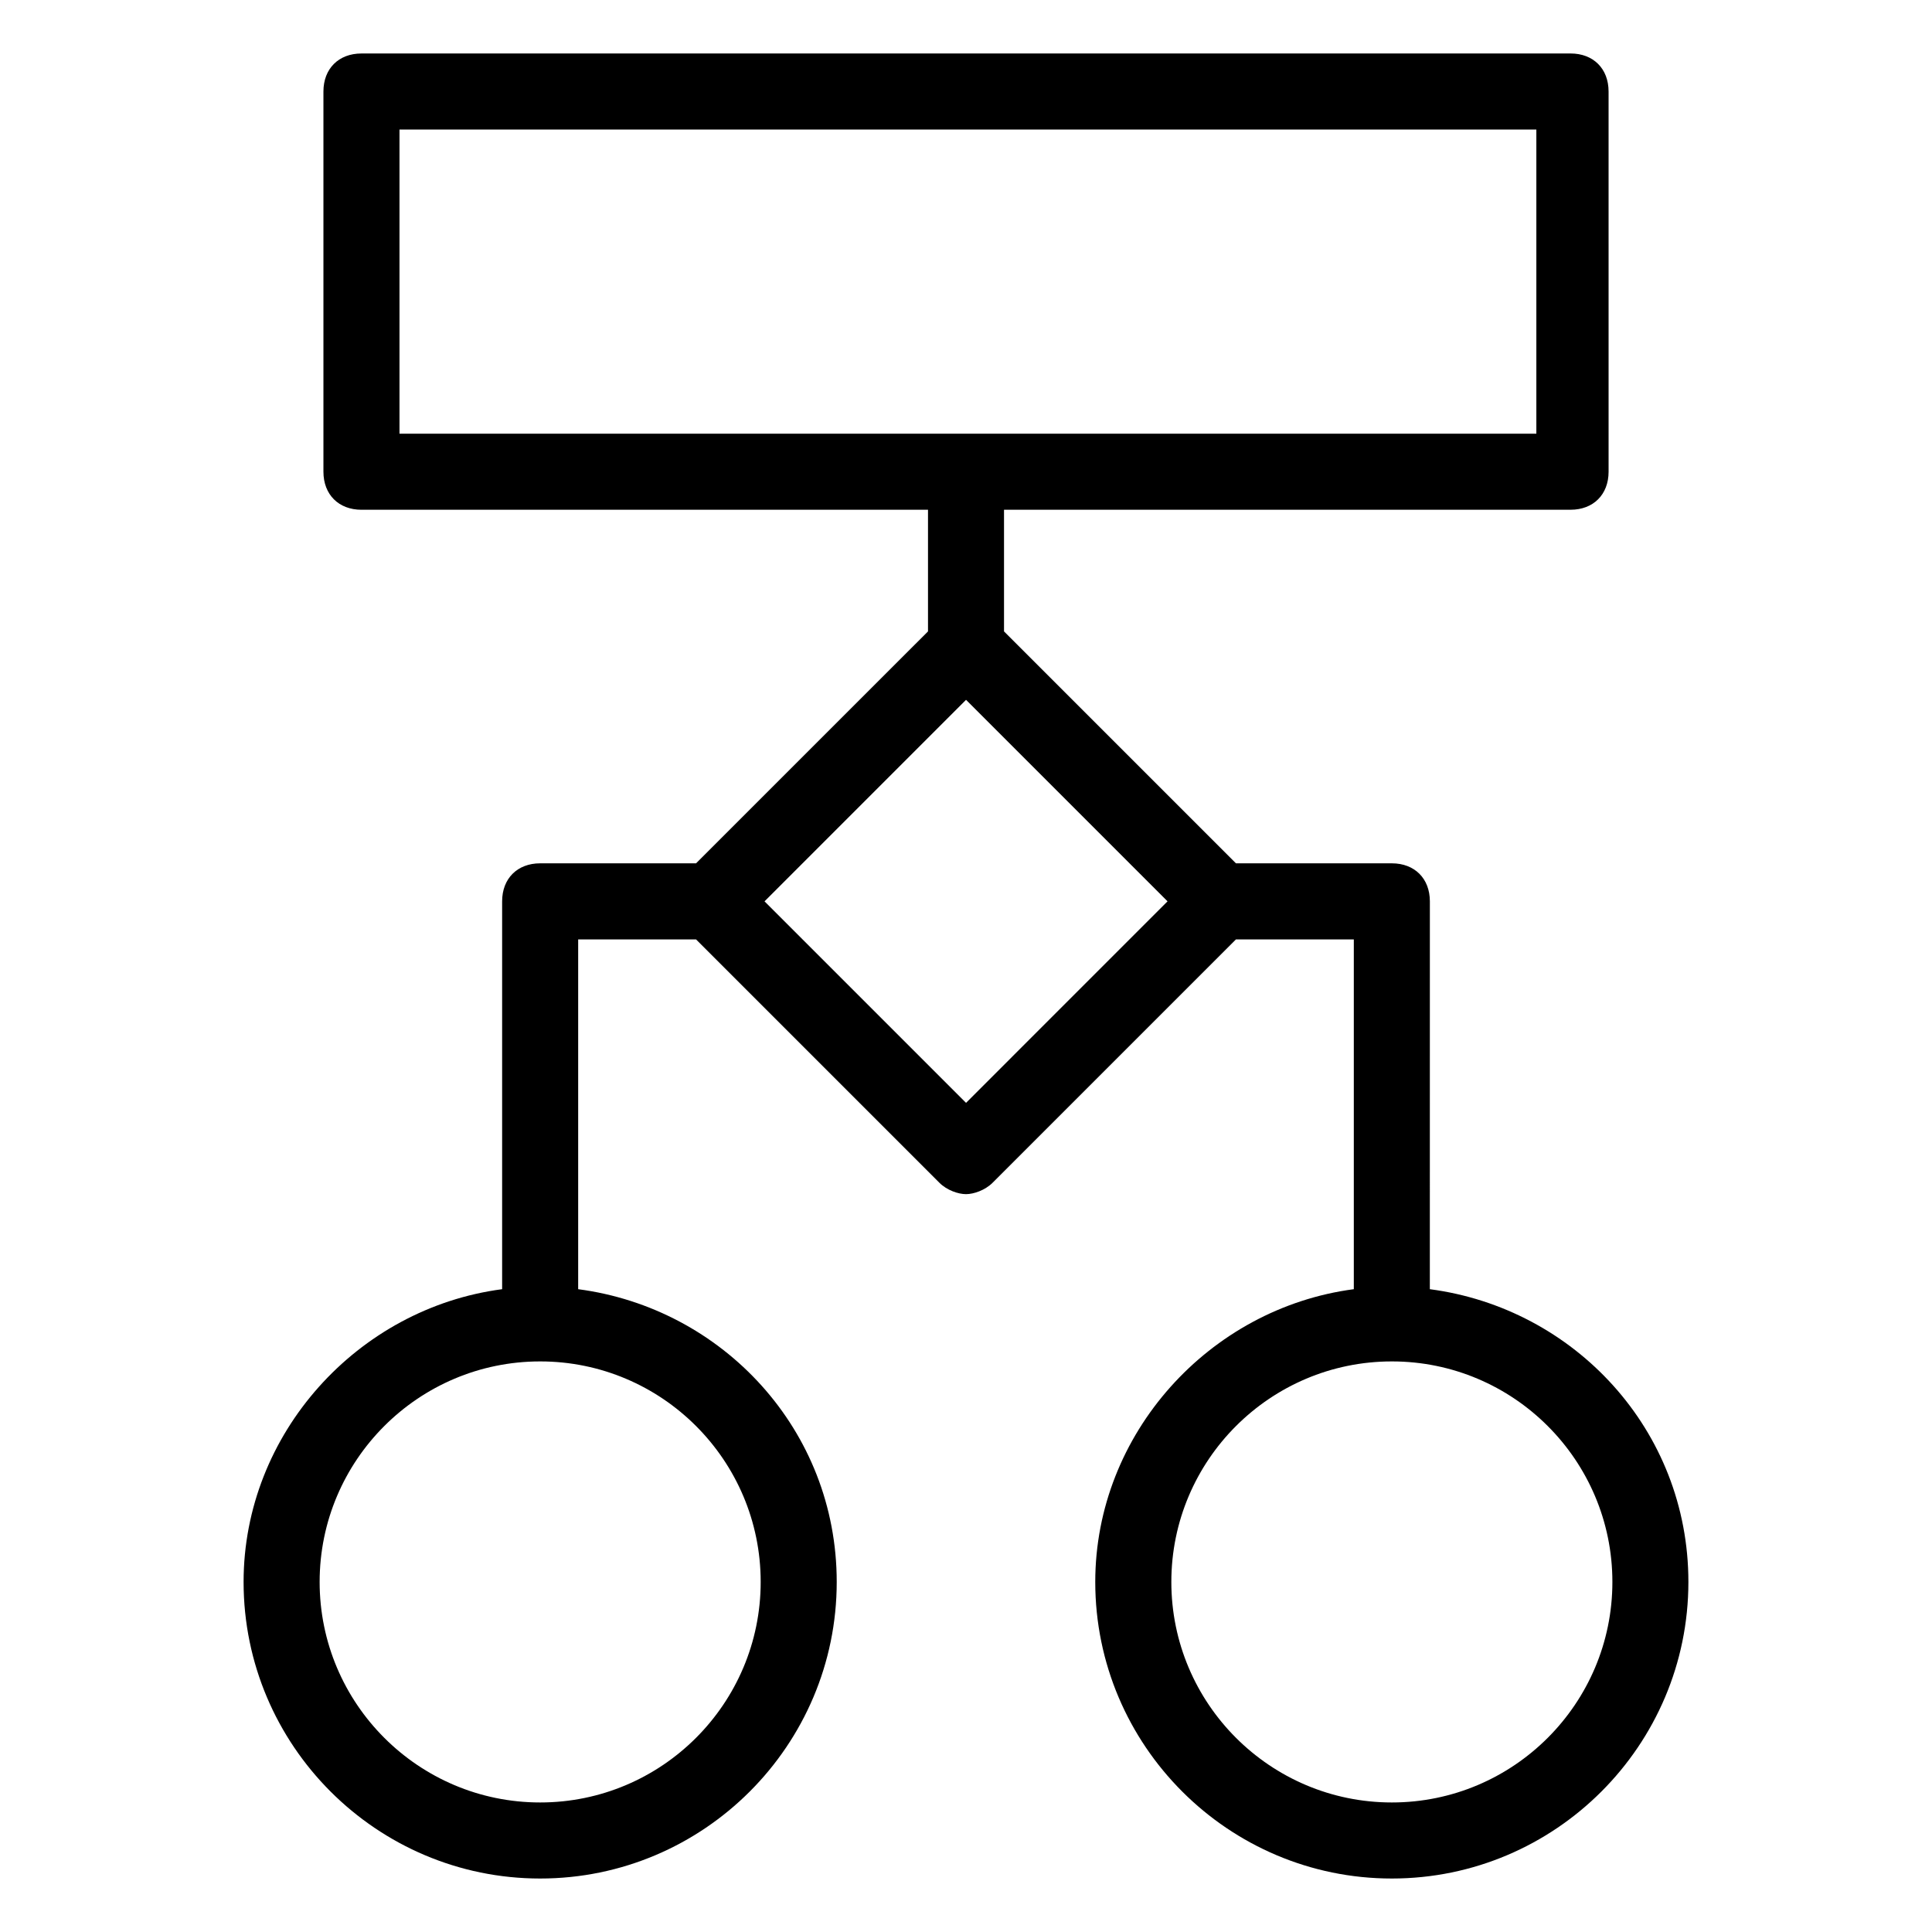 <?xml version="1.0" encoding="UTF-8"?>
<!-- Uploaded to: SVG Repo, www.svgrepo.com, Generator: SVG Repo Mixer Tools -->
<svg fill="#000000" width="800px" height="800px" version="1.1" viewBox="144 144 512 512" xmlns="http://www.w3.org/2000/svg">
 <path d="m328.46 372.79h-41.312c-6.047 0-10.078 4.031-10.078 10.078v102.78c-38.285 5.035-68.516 38.289-68.516 77.586 0 43.328 35.266 78.594 78.594 78.594s78.594-35.266 78.594-78.594c0-40.305-30.23-72.547-68.52-77.586v-92.699h31.234l64.488 64.488c2.016 2.016 5.039 3.023 7.055 3.023s5.039-1.008 7.055-3.023l64.488-64.488h31.234v92.699c-38.289 5.039-68.52 38.289-68.52 77.586 0 43.328 35.266 78.594 78.594 78.594s78.594-35.266 78.594-78.594c0-40.305-30.23-72.547-68.52-77.586l0.008-102.78c0-6.047-4.031-10.078-10.078-10.078h-41.312l-61.465-61.461v-32.242h150.14c6.047 0 10.078-4.031 10.078-10.078l-0.004-100.76c0-6.047-4.031-10.078-10.078-10.078l-320.42 0.004c-6.047 0-10.078 4.031-10.078 10.078v100.76c0 6.047 4.031 10.078 10.078 10.078l150.14-0.004v32.242zm17.129 190.44c0 32.242-26.199 58.441-58.441 58.441-32.242 0-58.441-26.199-58.441-58.441s26.199-58.441 58.441-58.441c32.246-0.004 58.441 26.195 58.441 58.441zm225.71 0c0 32.242-26.199 58.441-58.441 58.441-32.242 0-58.441-26.199-58.441-58.441s26.199-58.441 58.441-58.441c32.242-0.004 58.441 26.195 58.441 58.441zm-321.43-304.3v-80.609h301.28v80.609zm150.14 70.531 53.402 53.402-53.402 53.406-53.402-53.402z"/>
</svg>